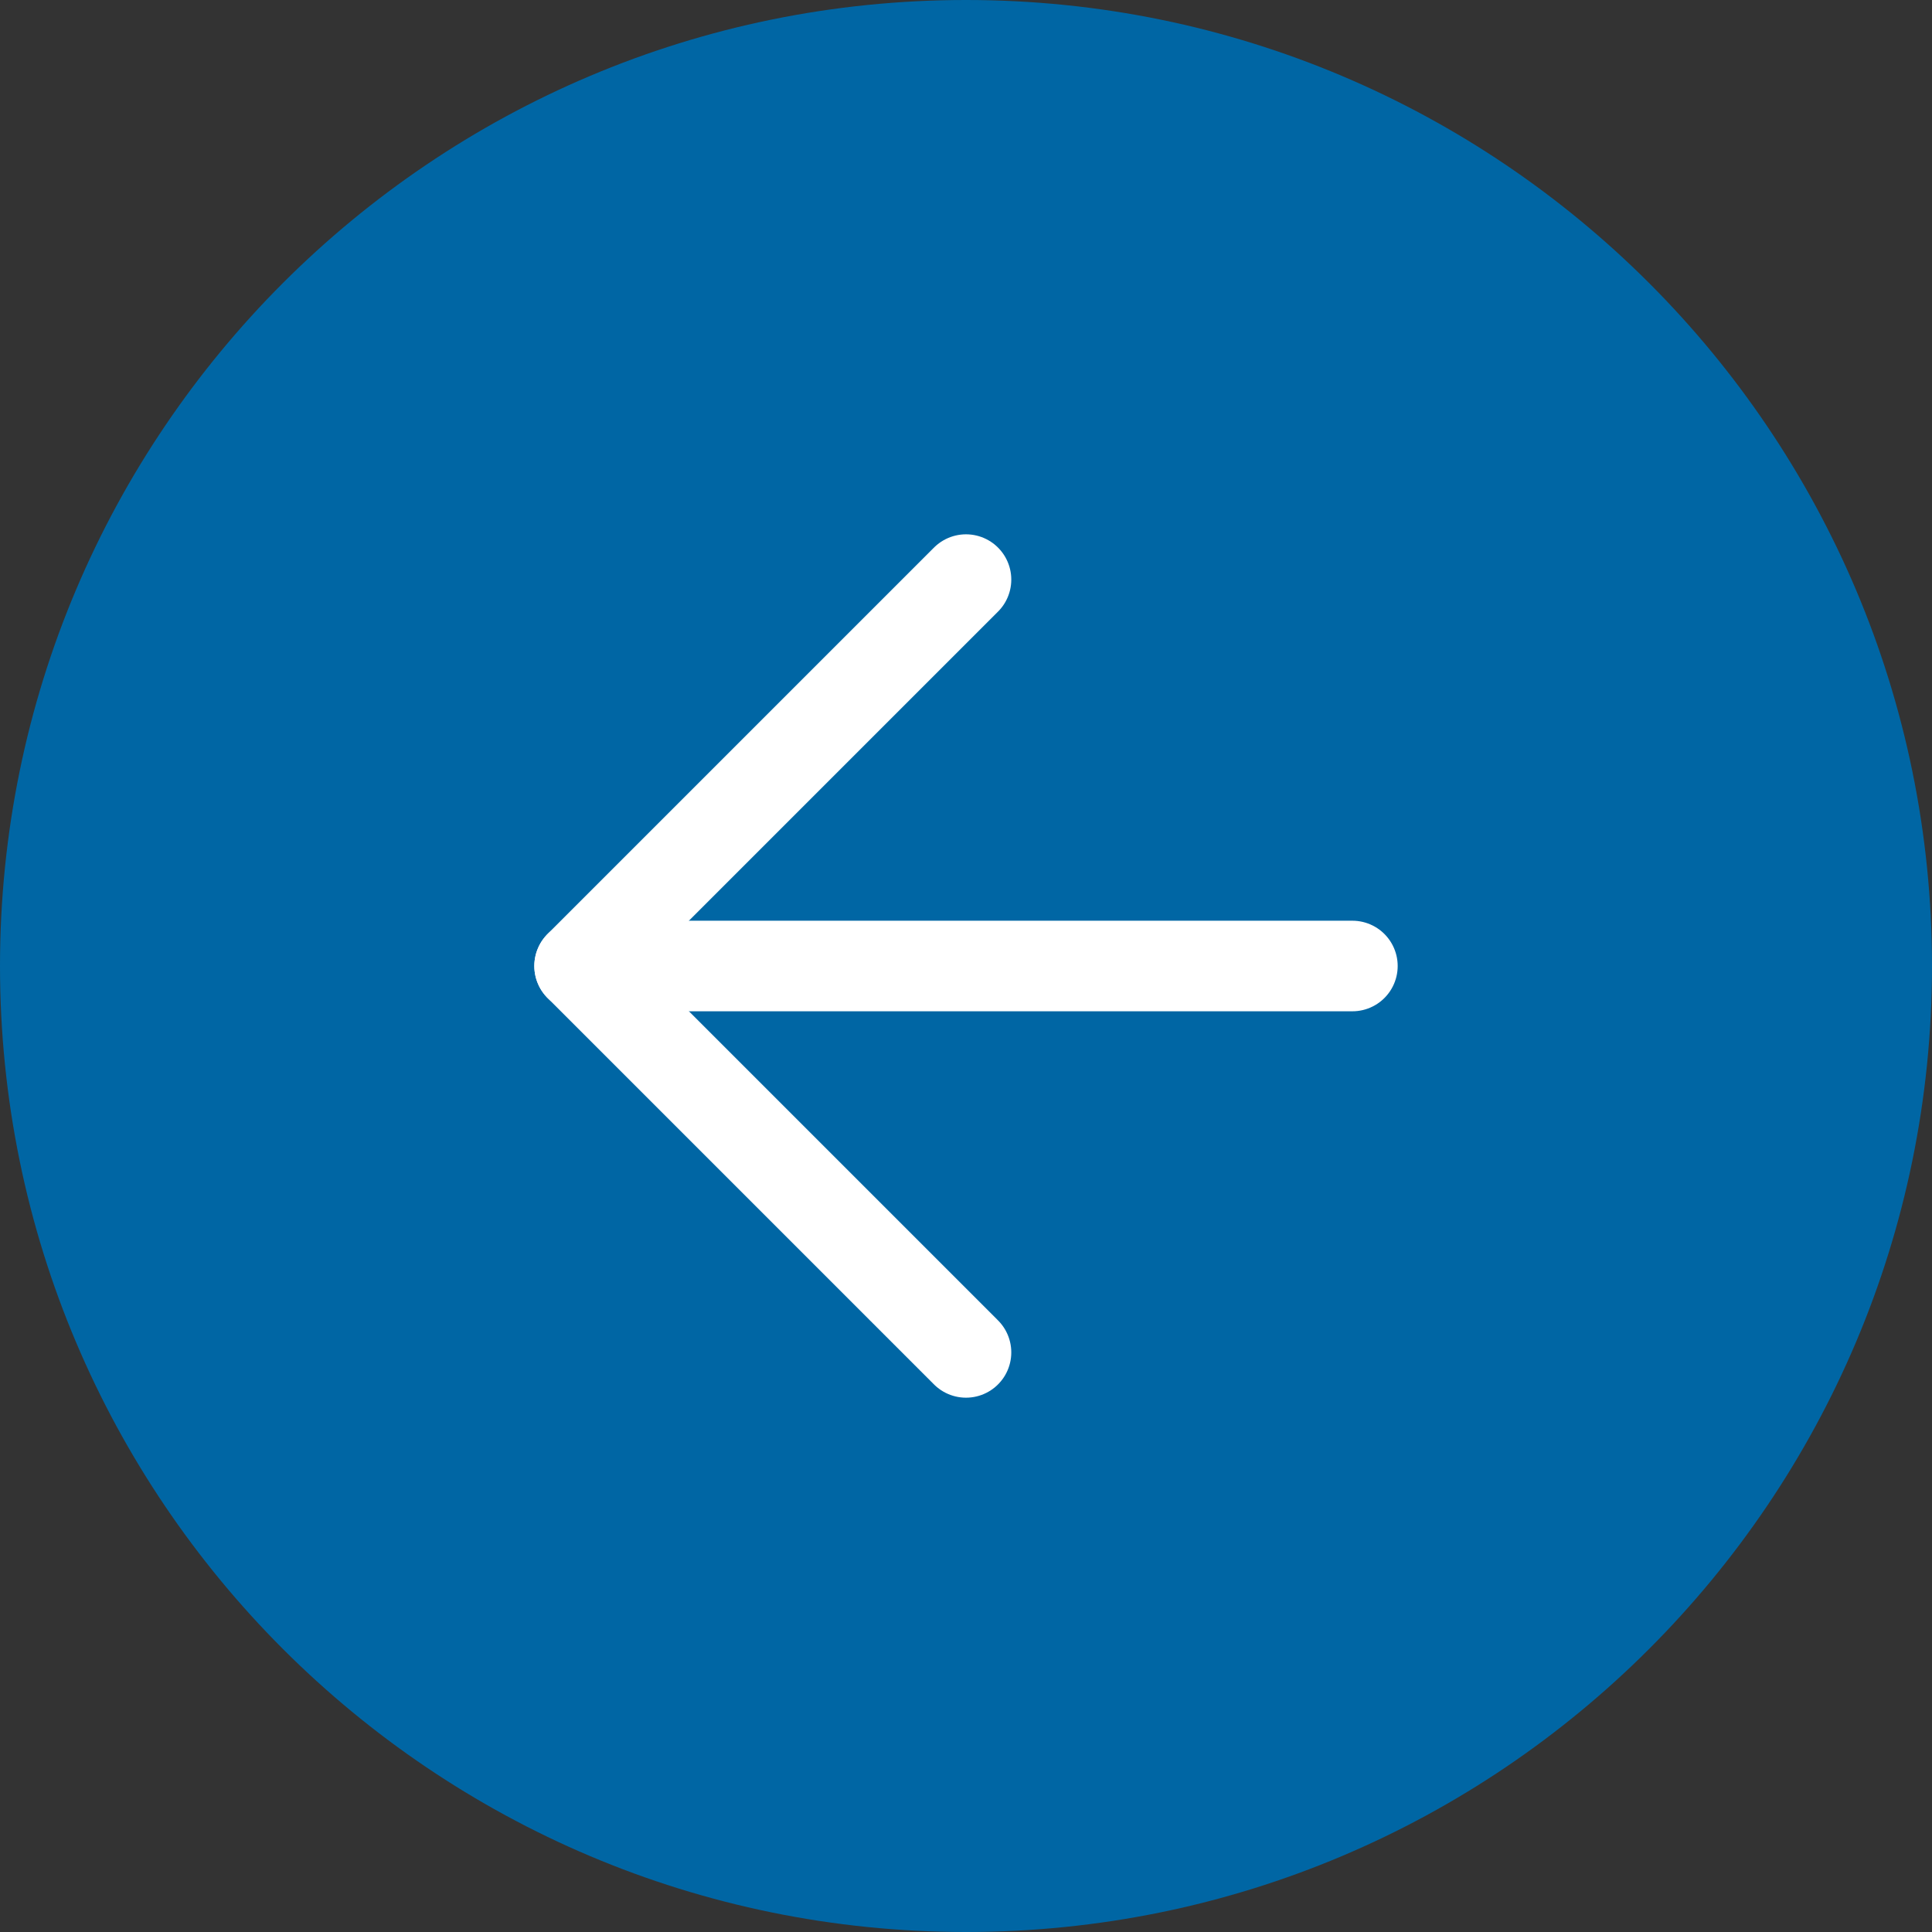 <?xml version="1.0" encoding="UTF-8"?><svg id="_レイヤー_2" xmlns="http://www.w3.org/2000/svg" viewBox="0 0 64 64"><rect x="0" y="0" width="64" height="64" fill="#333333" stroke="none"/><defs><style>.cls-1{fill:#0066a4;stroke-width:0px;}.cls-2{fill:none;stroke:#fff;stroke-linecap:round;stroke-linejoin:round;stroke-width:3px;}</style></defs><g id="_レイヤー_1-2"><path class="cls-1" d="m0,32C0,14.33,14.33,0,32,0c17.67,0,32,14.33,32,32s-14.33,32-32,32c-17.67,0-32-14.33-32-32Z"/><polyline class="cls-2" points="32 44.8 19.2 32 32 19.2"/><line class="cls-2" x1="44.8" y1="32" x2="19.2" y2="32"/></g></svg>